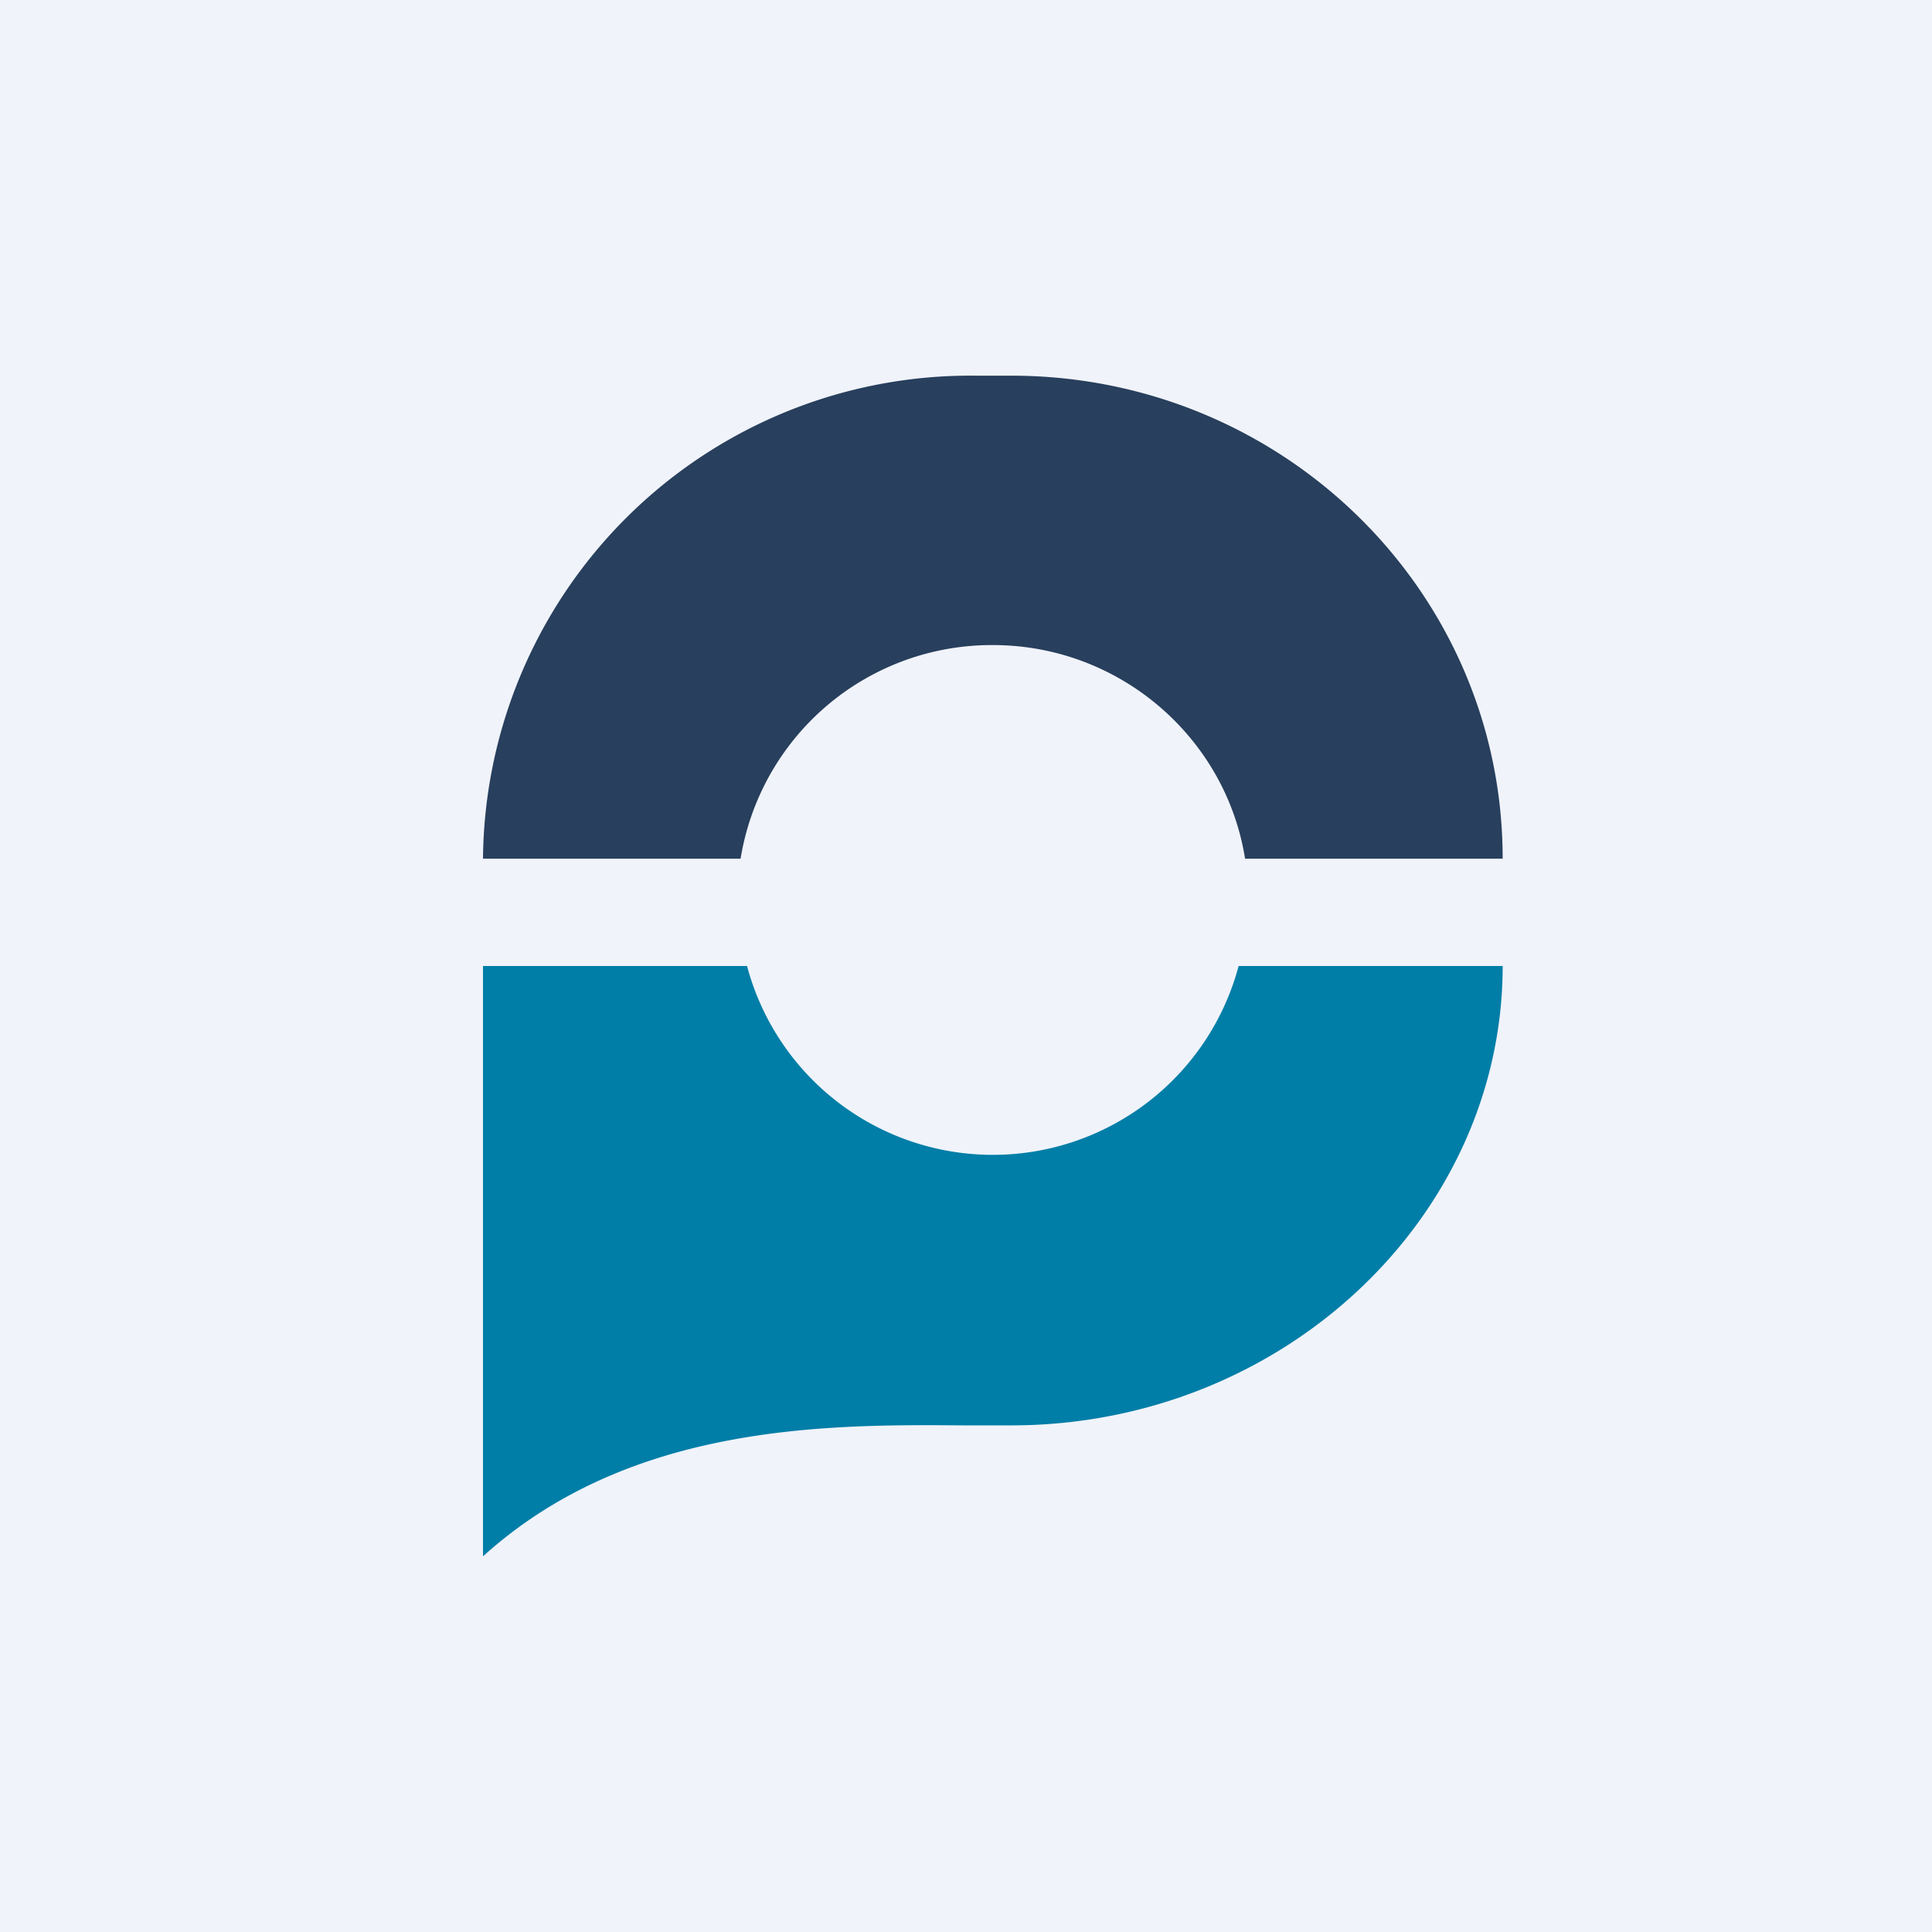 <!-- by TradingView --><svg xmlns="http://www.w3.org/2000/svg" width="18" height="18" viewBox="0 0 18 18"><path fill="#F0F3FA" d="M0 0h18v18H0z"/><path d="M6.96 9H4.5v5.5c1.37-1.24 3.22-1.23 4.48-1.22h.44C11.95 13.28 14 11.34 14 9h-2.46a2.37 2.37 0 0 1-4.58 0Z" fill="#007EA7"/><path d="M11.6 8H14c0-2.49-2.05-4.5-4.58-4.5h-.34A4.54 4.54 0 0 0 4.5 8h2.4a2.37 2.37 0 0 1 2.35-1.99c1.18 0 2.17.86 2.35 1.99Z" fill="#283F5D"/></svg>